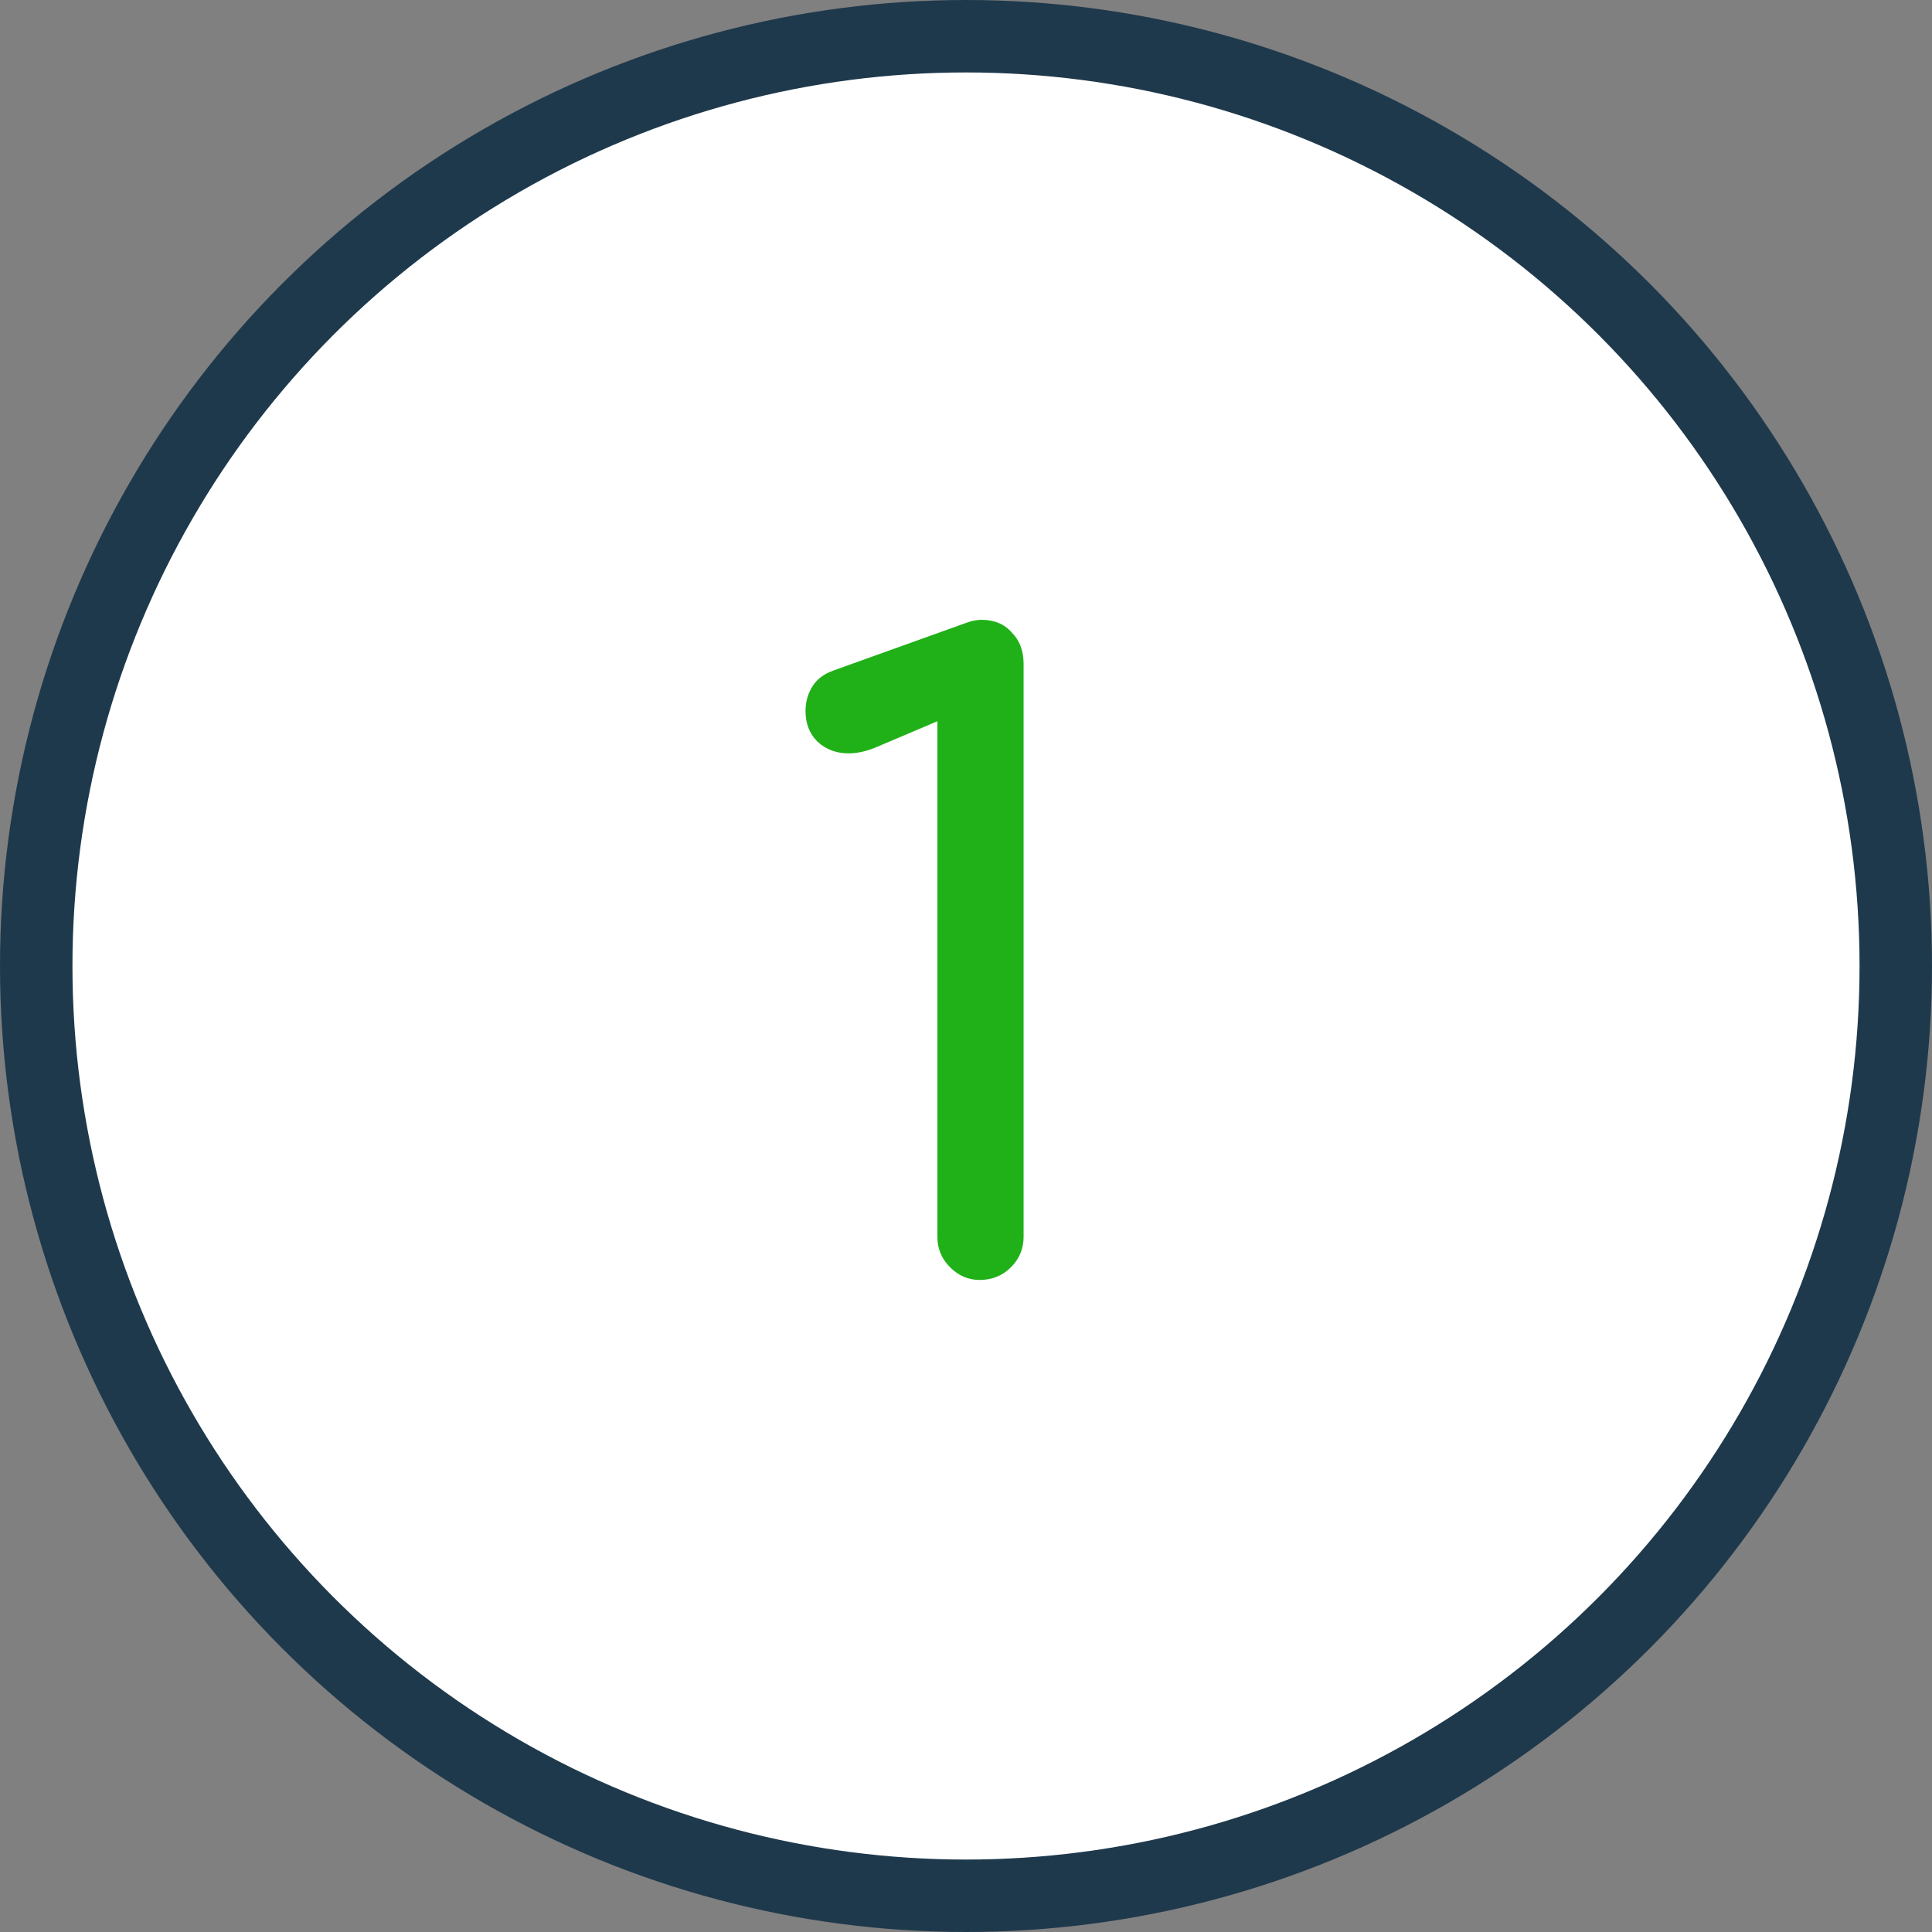 <svg width="80" height="80" viewBox="0 0 80 80" fill="none" xmlns="http://www.w3.org/2000/svg">
<rect x="0" y="0" width="80" height="80" fill="#808080" stroke="none"/>
<circle cx="40" cy="40" r="38.5" fill="white" stroke="#1F394C" stroke-width="3"/>
<path d="M40.565 53C40.098 53 39.69 52.825 39.34 52.475C38.99 52.125 38.815 51.705 38.815 51.215V29.865L36.26 30.95C35.863 31.113 35.49 31.195 35.14 31.195C34.627 31.195 34.195 31.032 33.845 30.705C33.518 30.378 33.355 29.958 33.355 29.445C33.355 29.072 33.448 28.733 33.635 28.43C33.822 28.127 34.113 27.905 34.51 27.765L39.97 25.805C40.087 25.758 40.203 25.723 40.32 25.7C40.437 25.677 40.541 25.665 40.635 25.665C41.172 25.665 41.592 25.84 41.895 26.19C42.221 26.517 42.385 26.948 42.385 27.485V51.215C42.385 51.705 42.21 52.125 41.86 52.475C41.51 52.825 41.078 53 40.565 53Z" fill="#20B118"/>
</svg>
